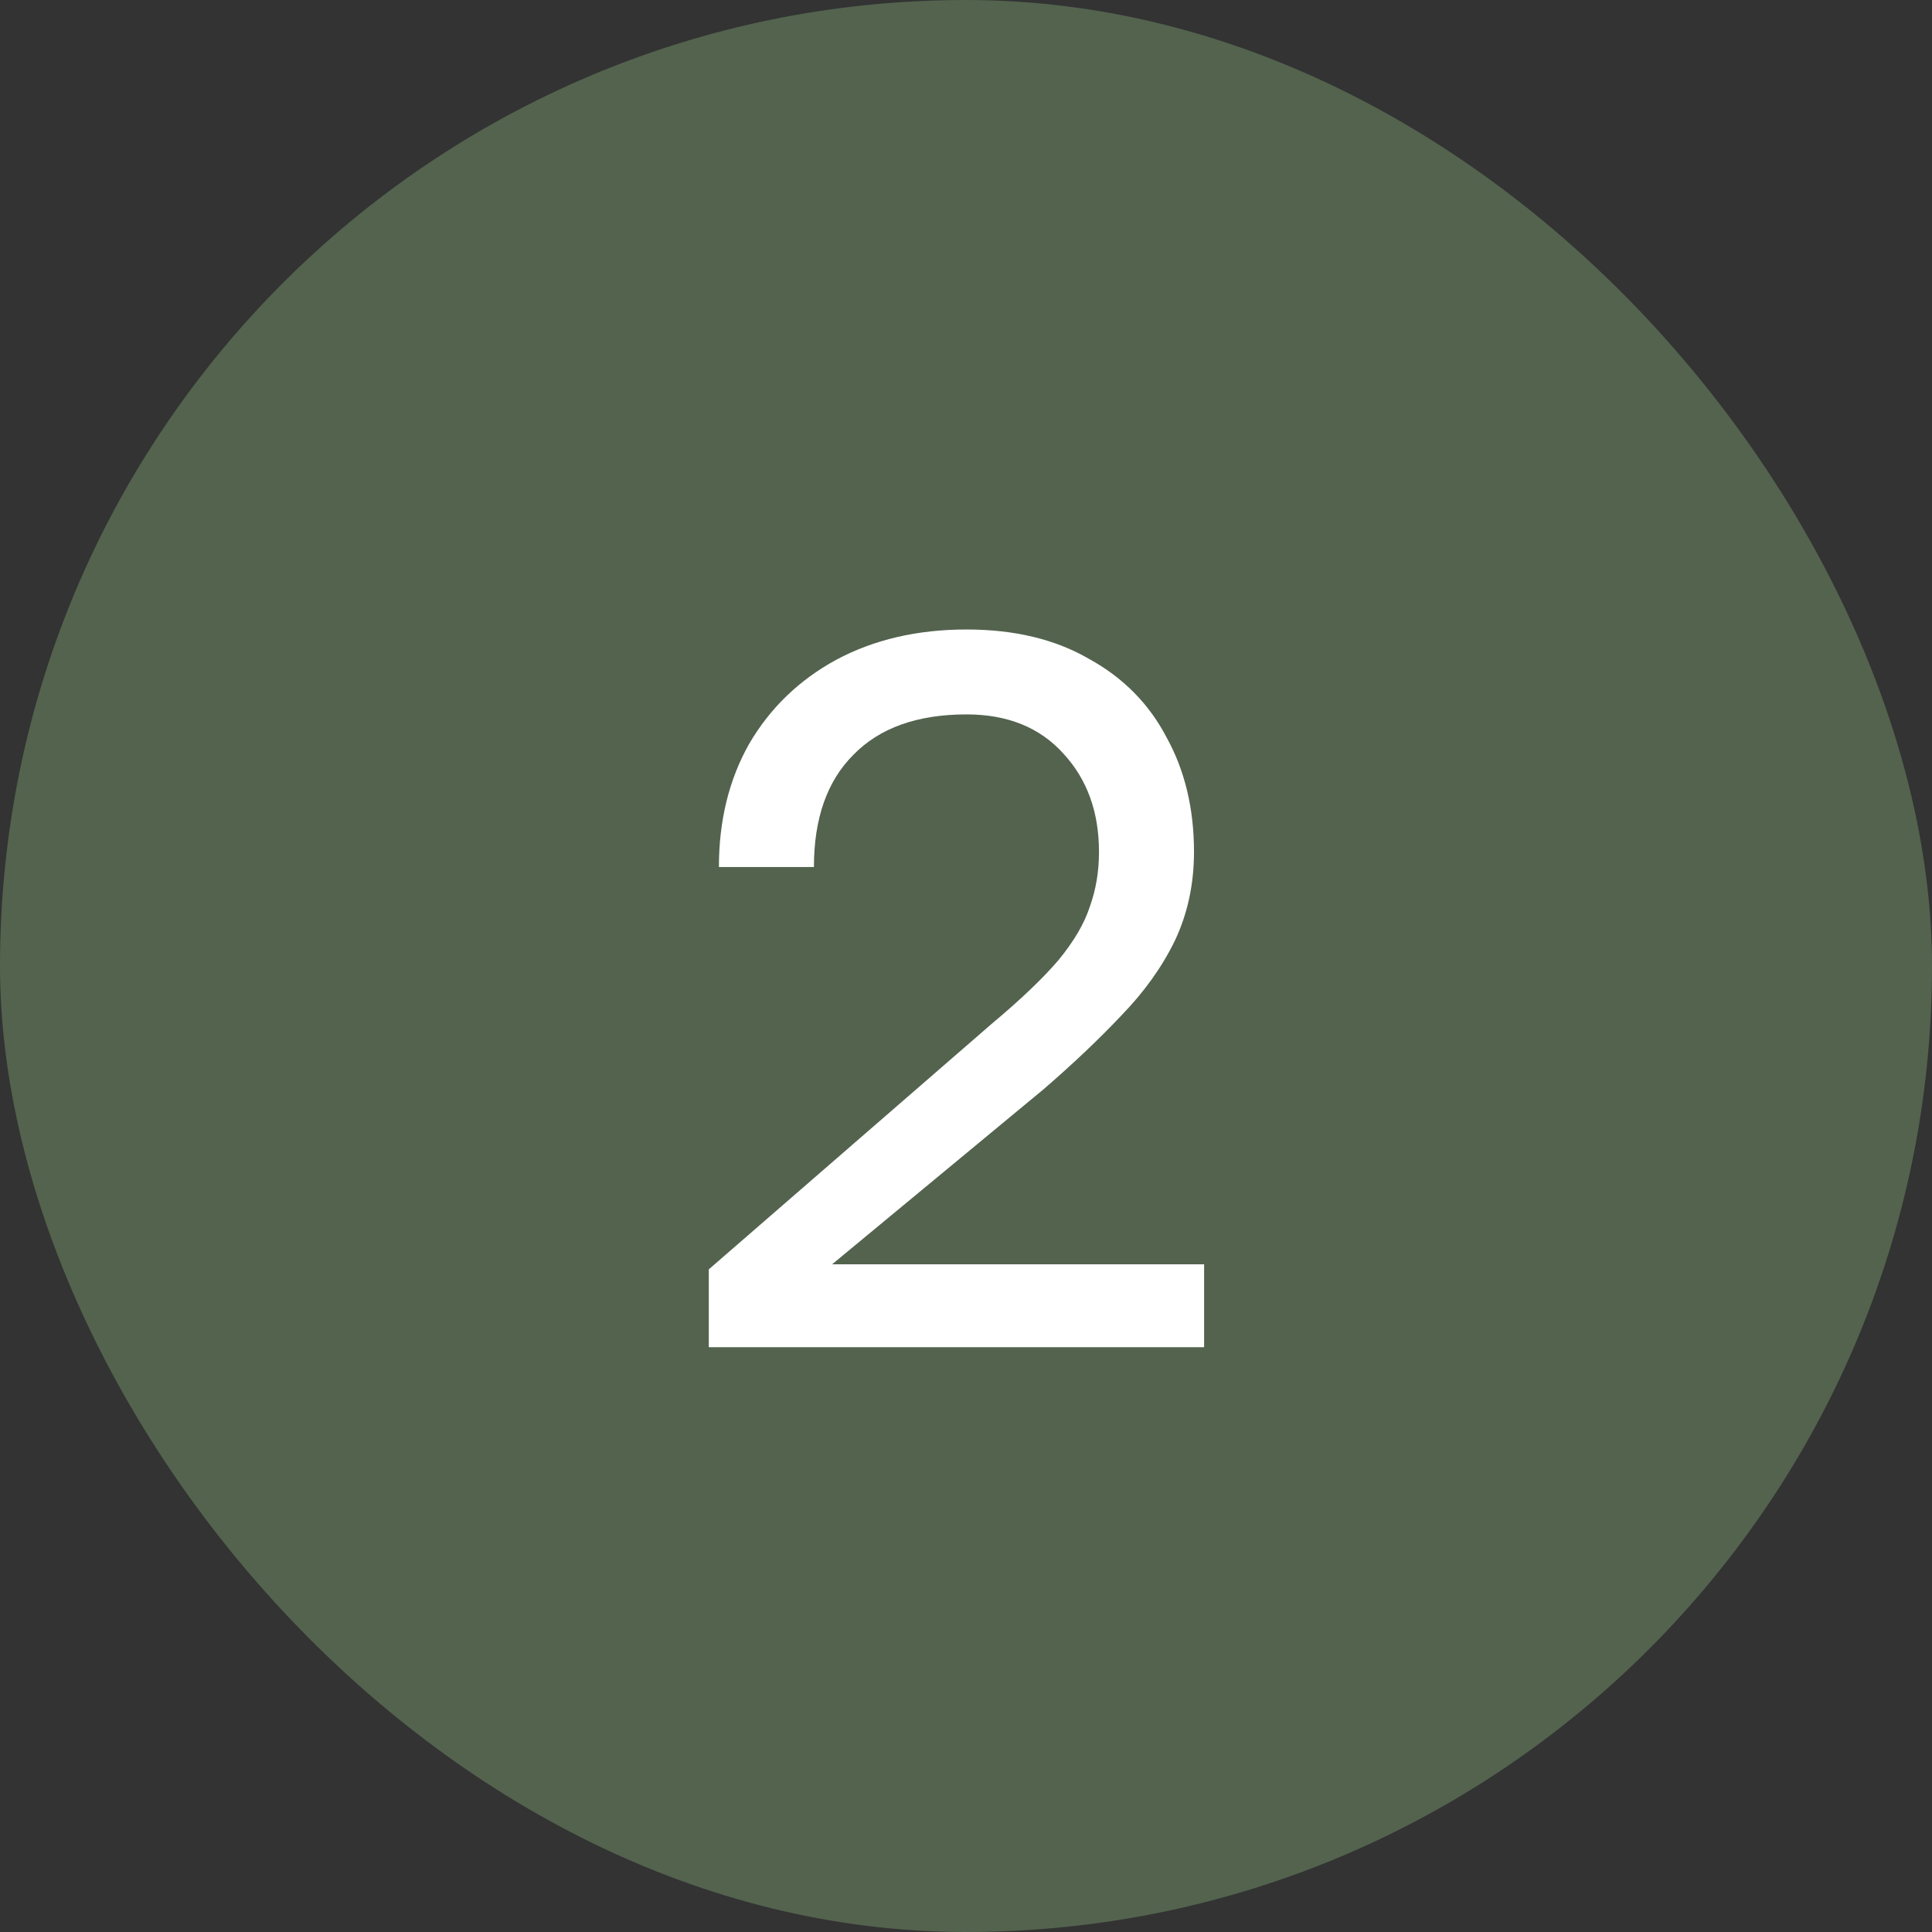 <?xml version="1.0" encoding="UTF-8"?> <svg xmlns="http://www.w3.org/2000/svg" width="185" height="185" viewBox="0 0 185 185" fill="none"><rect x="0" y="0" width="185" height="185" fill="#333333" stroke="none"/><rect width="185" height="185" rx="92.5" fill="#53634E"></rect><path d="M67.872 129V121.547L94.974 98.026C97.748 95.703 99.878 93.671 101.362 91.928C102.846 90.122 103.846 88.412 104.362 86.799C104.943 85.185 105.234 83.443 105.234 81.572C105.234 77.764 104.104 74.635 101.846 72.183C99.587 69.666 96.49 68.408 92.554 68.408C87.843 68.408 84.23 69.698 81.713 72.28C79.196 74.796 77.938 78.377 77.938 83.023H68.84C68.84 78.571 69.808 74.635 71.743 71.215C73.744 67.795 76.519 65.117 80.068 63.181C83.681 61.245 87.843 60.277 92.554 60.277C97.135 60.277 101.039 61.213 104.266 63.084C107.557 64.891 110.041 67.408 111.719 70.634C113.461 73.796 114.332 77.442 114.332 81.572C114.332 84.669 113.719 87.508 112.493 90.089C111.267 92.606 109.557 94.994 107.363 97.252C105.234 99.51 102.749 101.866 99.91 104.318L79.68 121.063H115.3V129H67.872Z" fill="white"></path></svg> 